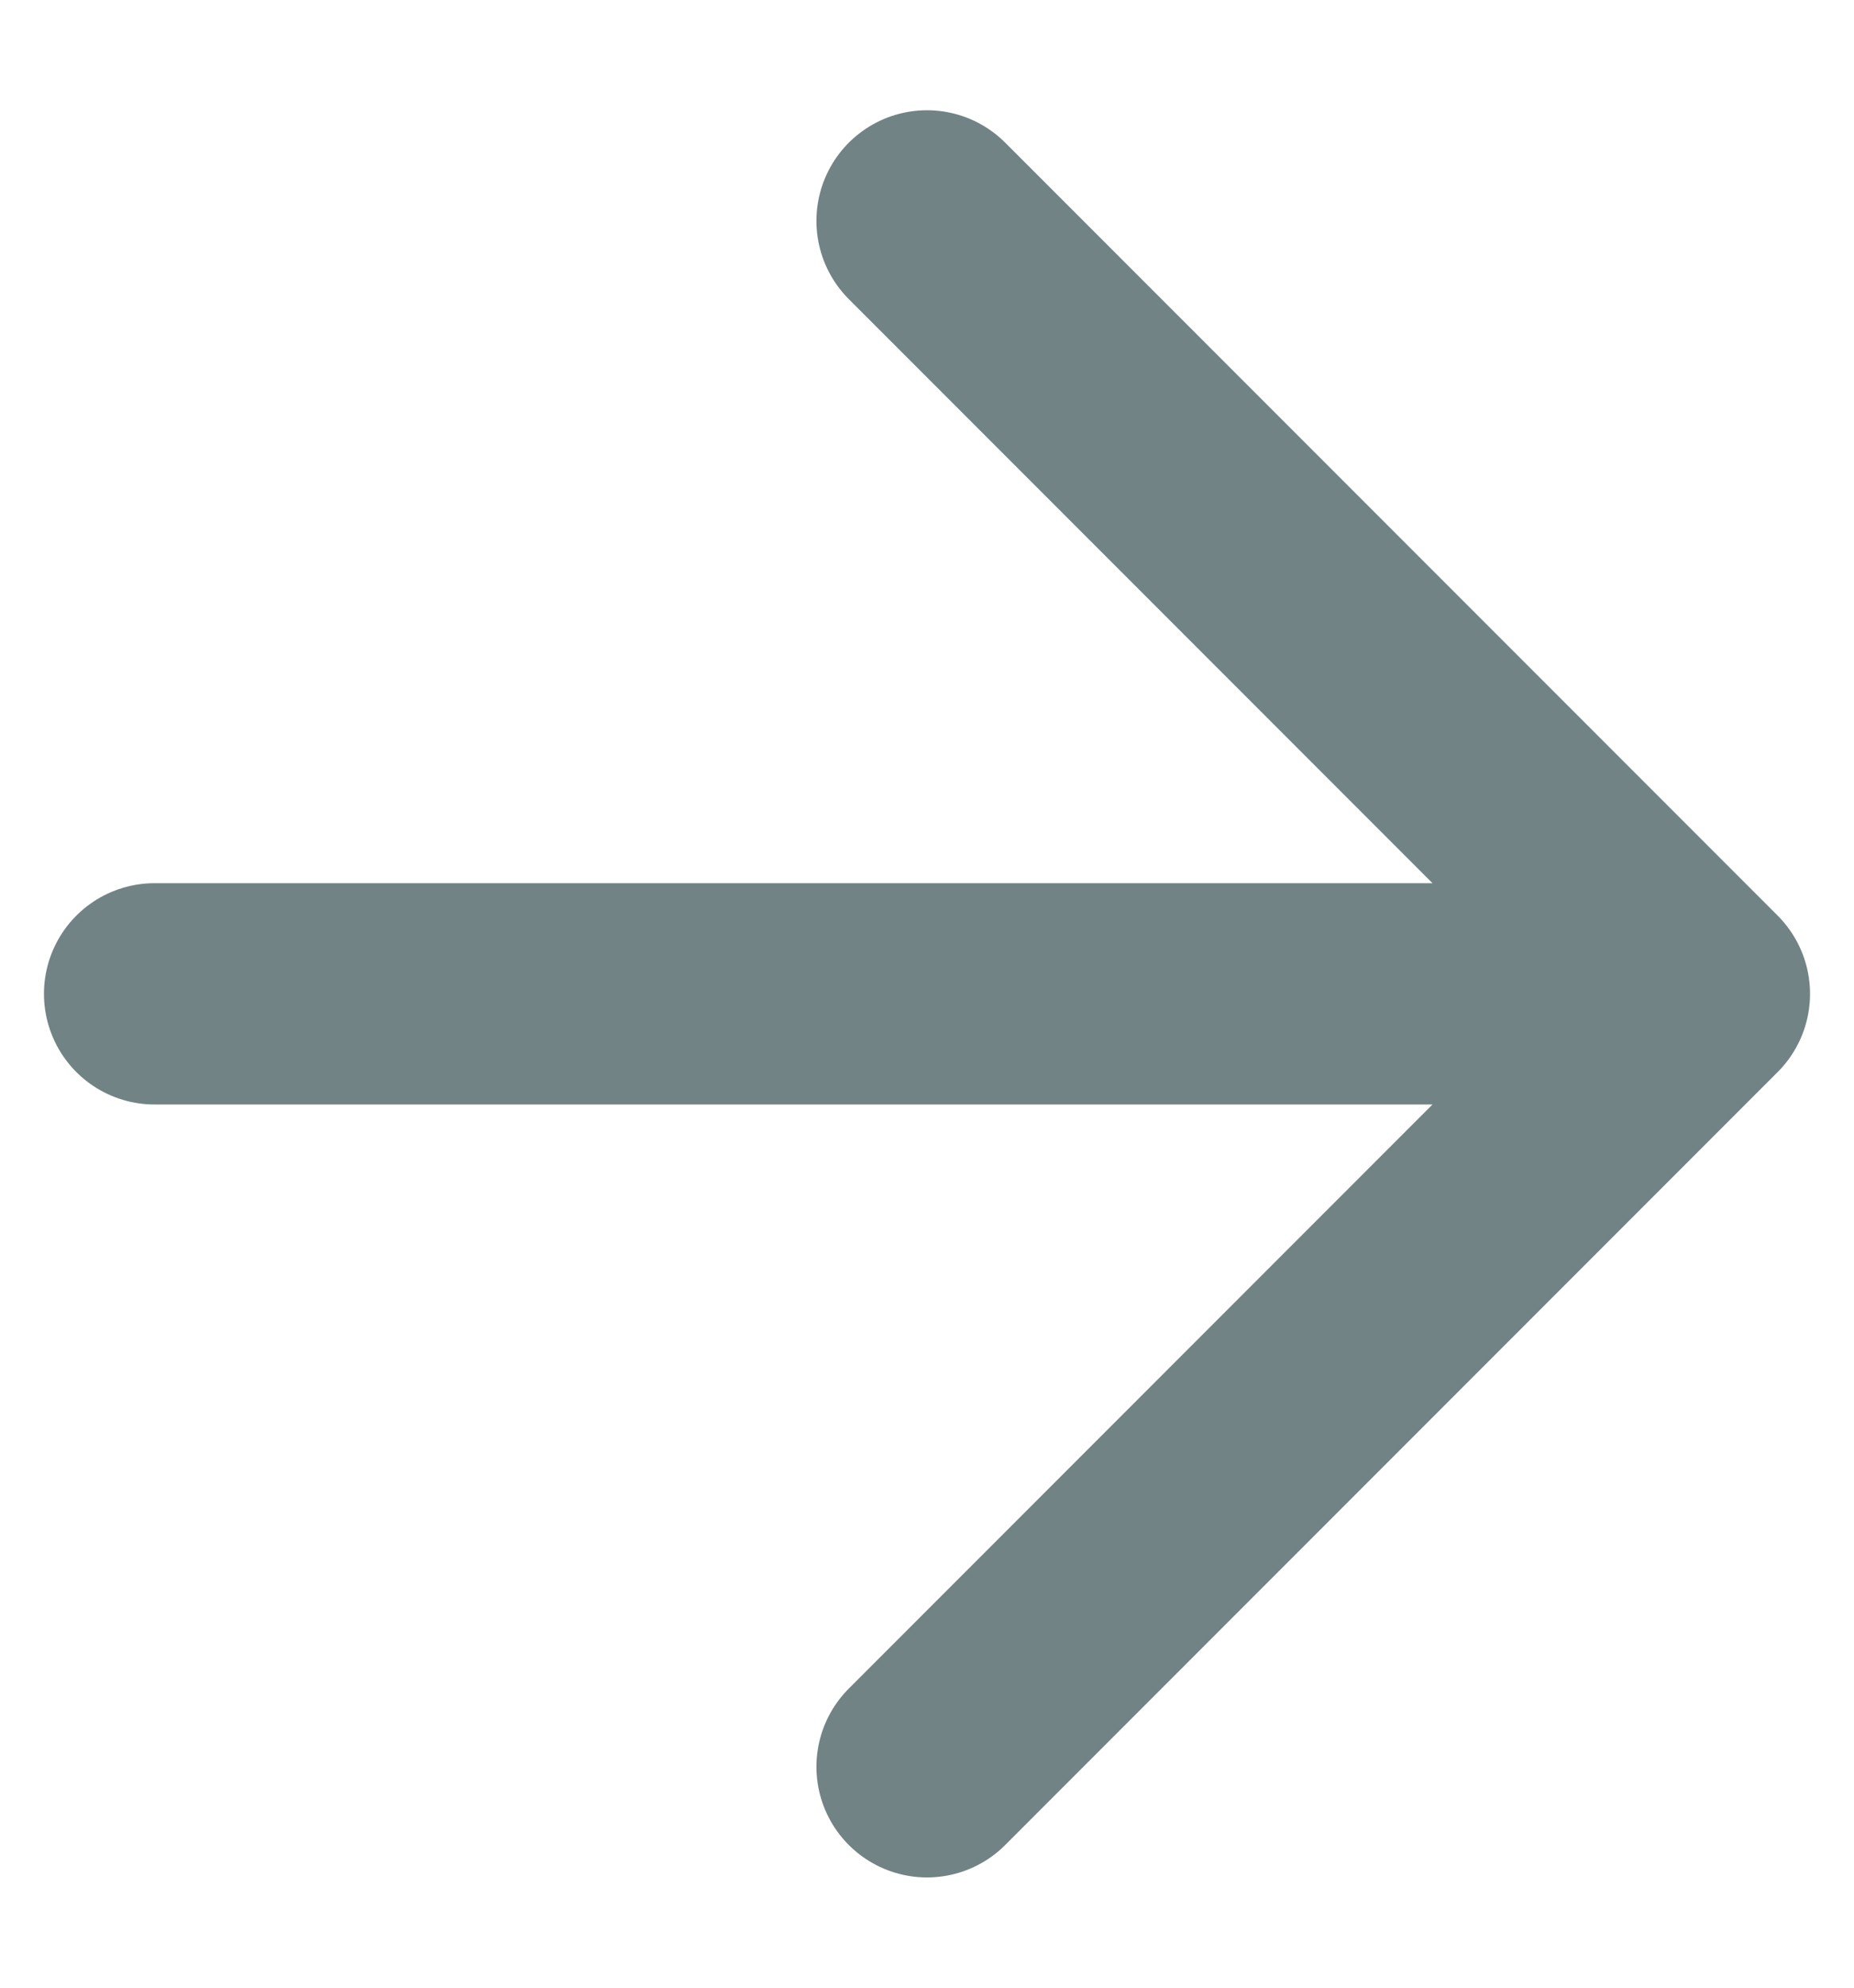 <svg width="14" height="15" viewBox="0 0 14 15" fill="none" xmlns="http://www.w3.org/2000/svg">
<path d="M1.167 7.5H12.833M12.833 7.5L7 1.667M12.833 7.5L7 13.333" stroke="#718385" stroke-width="1.67" stroke-linecap="round" stroke-linejoin="round"/>
</svg>
